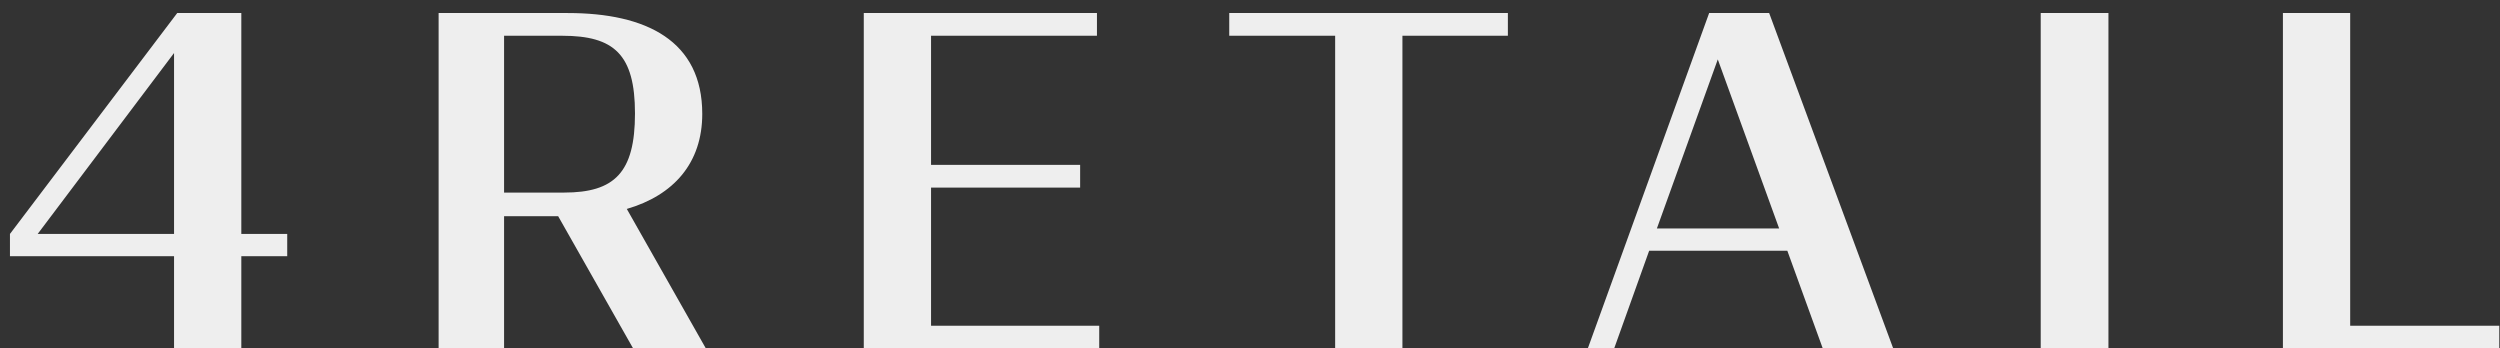 <svg width="165" height="23" viewBox="0 0 165 23" fill="none" xmlns="http://www.w3.org/2000/svg">
<rect x="0" y="0" width="165" height="23" fill="#333333" stroke="none"/>
<path d="M0.657 16.91V15.44L11.697 0.86H15.927V15.44H18.957V16.91H15.927V23H11.487V16.91H0.657ZM2.487 15.44H11.487V3.5L2.487 15.44ZM41.789 23L36.839 14.27H33.269V23H28.949V0.86H37.469C42.659 0.86 46.349 2.69 46.349 7.52C46.349 10.76 44.459 12.89 41.369 13.79L46.589 23H41.789ZM33.269 12.71H37.229C40.559 12.71 41.909 11.39 41.909 7.49C41.909 3.59 40.529 2.36 37.109 2.36H33.269V12.71ZM57.009 23V0.86H72.399V2.36H61.449V10.88H71.289V12.38H61.449V21.5H72.549V23H57.009ZM81.13 2.36V0.86H99.52V2.36H92.56V23H88.12V2.36H81.13ZM104.794 23L112.804 0.86H116.764L124.954 23H120.304L117.964 16.55H108.844L106.534 23H104.794ZM113.374 3.92L109.354 15.08H117.424L113.374 3.92ZM134.687 23V0.86H139.157V23H134.687ZM150.672 23V0.86H155.112V21.5H164.952V23H150.672Z" fill="#EEEEEE"/>
</svg>
